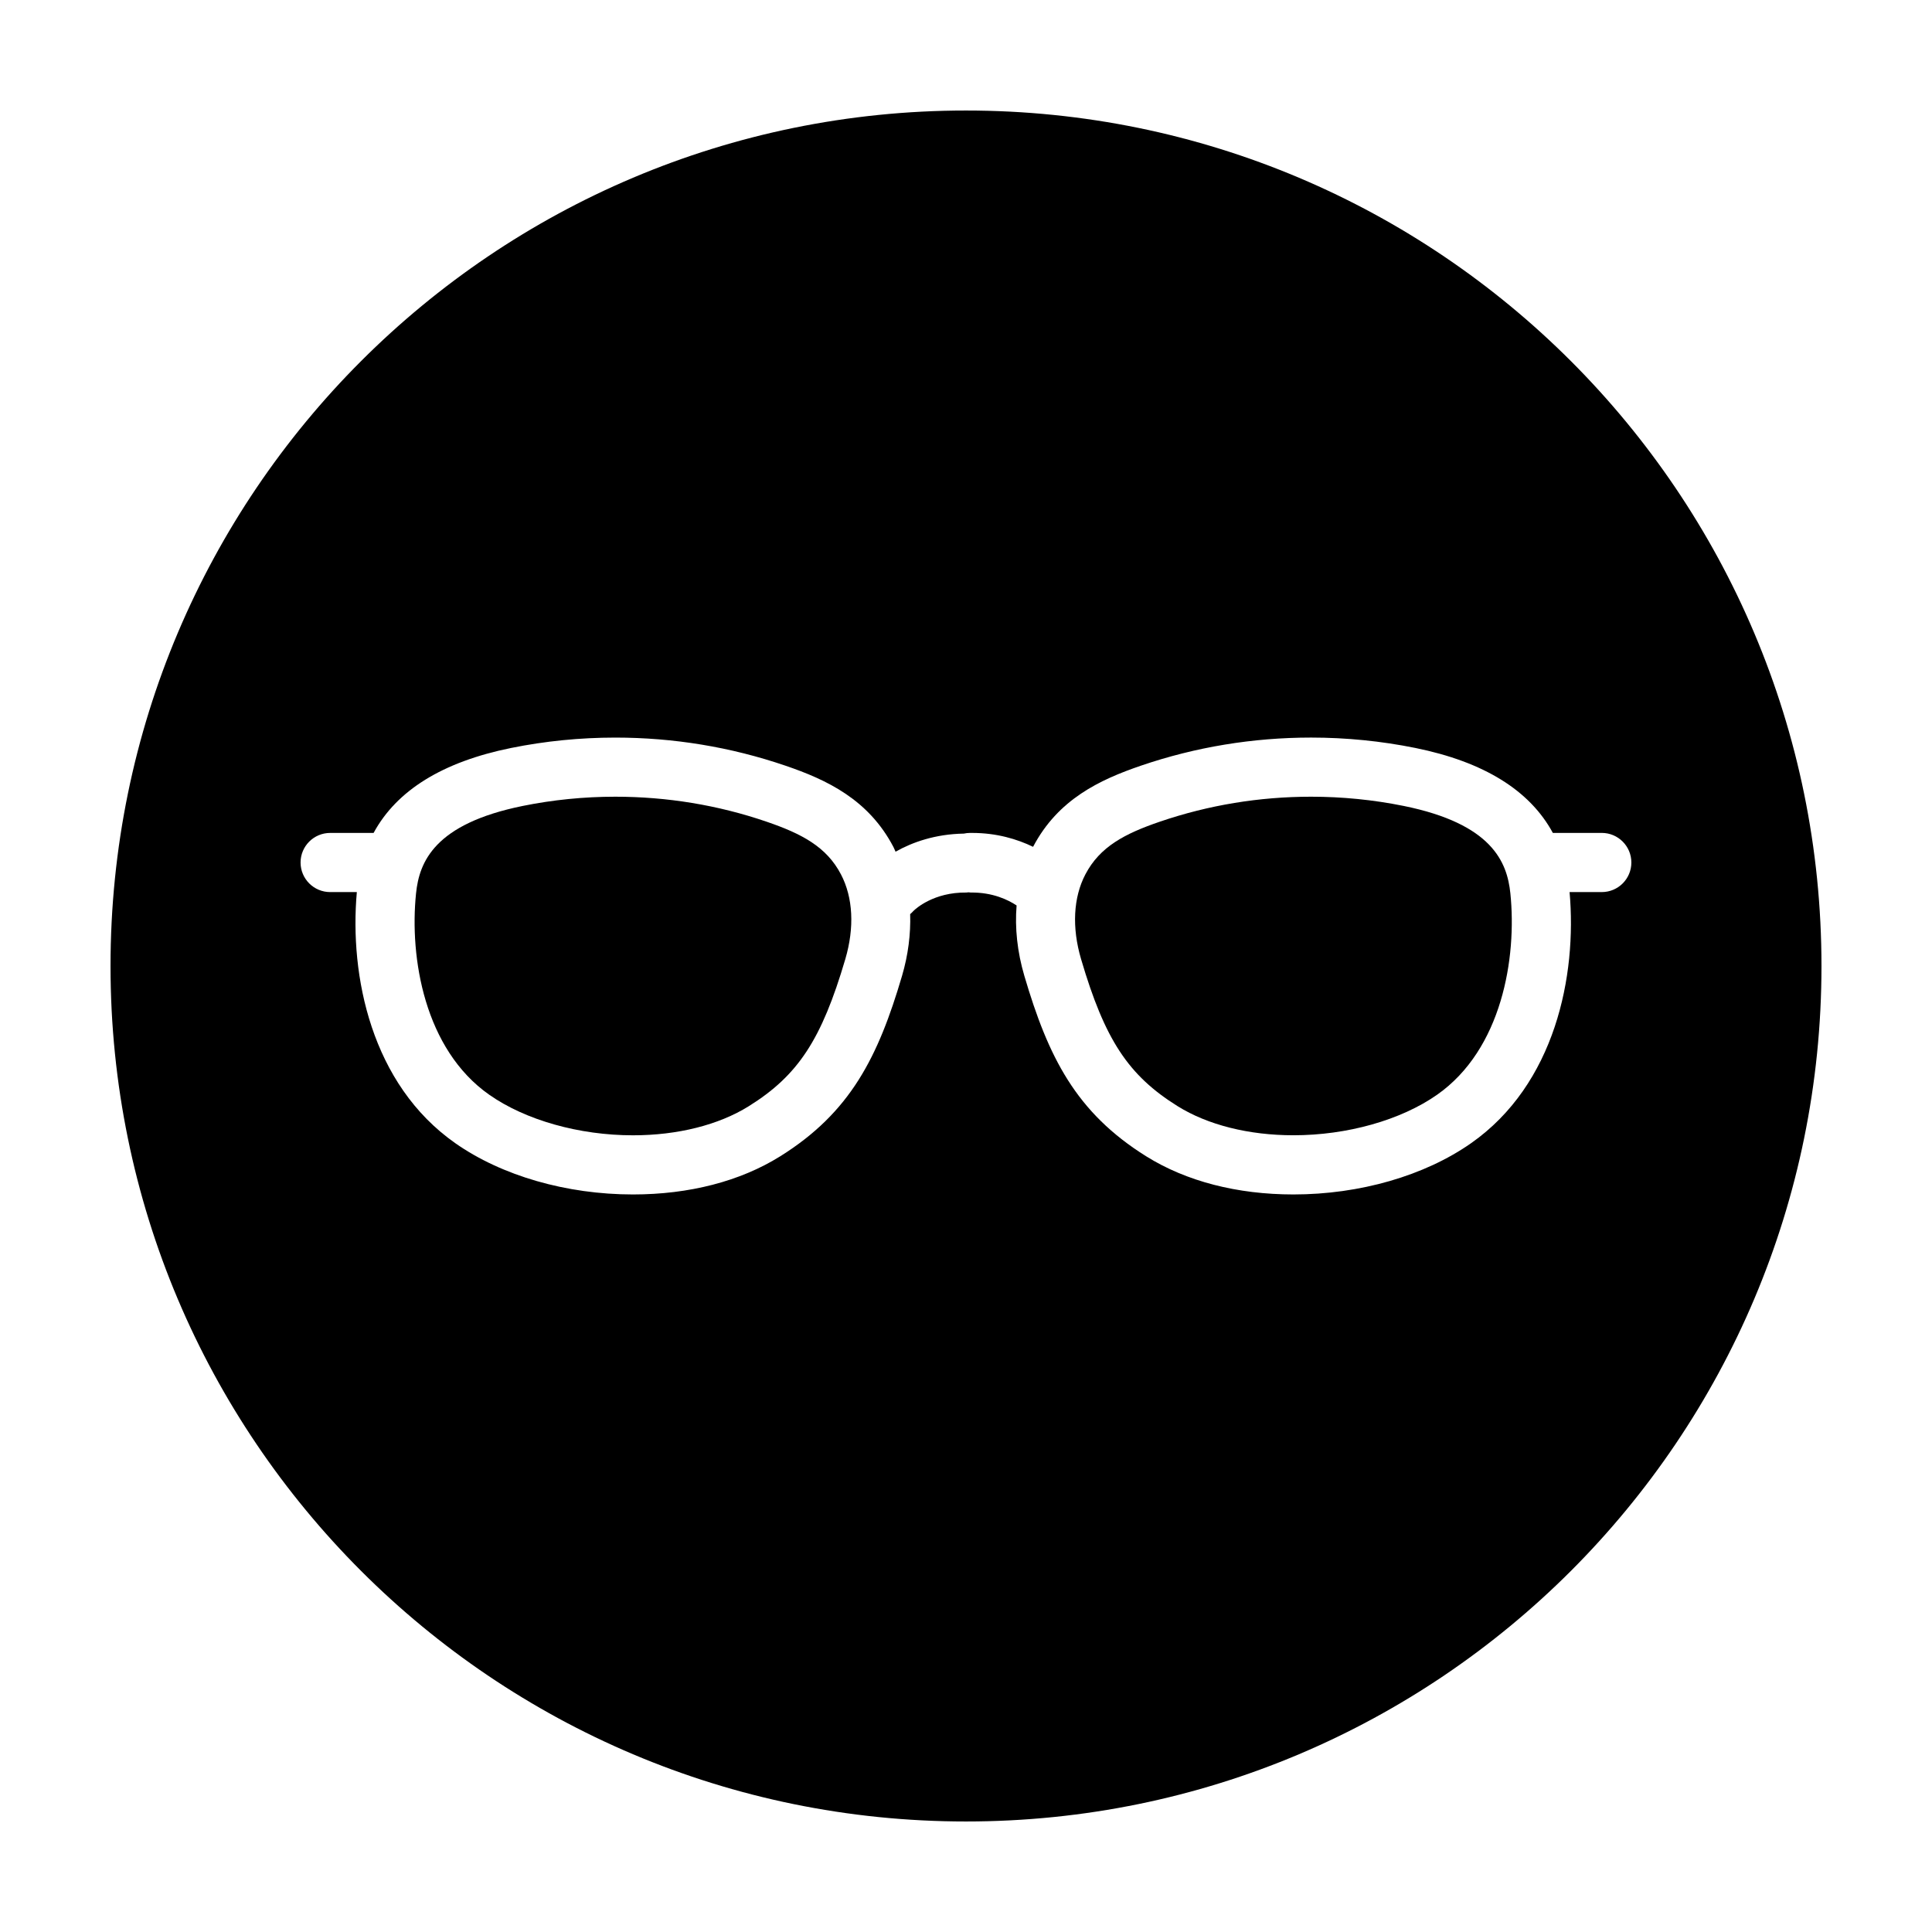 <?xml version="1.0" encoding="UTF-8"?>
<!-- The Best Svg Icon site in the world: iconSvg.co, Visit us! https://iconsvg.co -->
<svg fill="#000000" width="800px" height="800px" version="1.1" viewBox="144 144 512 512" xmlns="http://www.w3.org/2000/svg">
 <g>
  <path d="m400 173.29c-125.21 0-226.71 101.5-226.71 226.71 0 125.21 101.5 226.71 226.71 226.71s226.71-101.5 226.71-226.71c-0.004-125.21-101.5-226.71-226.71-226.71zm168.49 207.12h-8.535c1.977 22.203-3.828 50.941-26.113 66.555-12.312 8.625-29.473 13.578-47.074 13.578-14.914 0-28.391-3.488-38.969-10.082-18.691-11.648-26.008-26.371-32.34-47.863-1.875-6.363-2.535-12.672-2.051-18.641-2.215-1.473-6.312-3.496-12.156-3.426-0.203 0-0.387-0.047-0.586-0.059-0.188 0.016-0.363 0.055-0.551 0.059-8.715-0.105-13.492 4.336-14.02 4.852-0.266 0.328-0.586 0.594-0.891 0.867 0.16 5.285-0.52 10.793-2.152 16.348-6.332 21.492-13.652 36.215-32.336 47.863-10.578 6.594-24.059 10.082-38.969 10.082h-0.004c-17.602 0-34.762-4.949-47.074-13.578-22.285-15.613-28.086-44.355-26.105-66.555h-7.07c-4.328 0-7.84-3.508-7.84-7.84 0-4.332 3.519-7.836 7.848-7.836h11.504c6.102-11.27 18.27-18.832 36.43-22.512 9.027-1.828 18.324-2.754 27.625-2.754 15.453 0 30.621 2.504 45.074 7.438 10.965 3.738 22.016 8.938 28.621 21.531 0.215 0.414 0.379 0.852 0.578 1.273 4.402-2.492 10.496-4.676 18.086-4.797 0.527-0.113 1.059-0.18 1.613-0.18h0.578c6.539 0 11.93 1.637 16.168 3.68 6.606-12.582 17.652-17.773 28.605-21.512 14.461-4.934 29.625-7.438 45.082-7.438 9.301 0 18.594 0.926 27.625 2.754 18.156 3.68 30.328 11.238 36.43 22.512h12.969c4.328 0.004 7.84 3.512 7.84 7.844 0 4.332-3.512 7.836-7.84 7.836z"/>
  <path d="m515.98 357.58c-8.004-1.621-16.254-2.445-24.516-2.445-13.723 0-27.191 2.223-40.02 6.594-9.383 3.199-15.961 6.656-19.801 13.98-3.211 6.121-3.617 14.09-1.152 22.453 6.289 21.363 12.508 30.832 25.594 38.988 7.977 4.973 18.871 7.707 30.684 7.707 14.246 0 28.484-4.016 38.082-10.742 17.164-12.027 21.18-36.281 19.41-53.395-0.859-8.273-4.848-18.391-28.281-23.141z"/>
  <path d="m347.07 361.73c-12.828-4.379-26.289-6.594-40.02-6.594-8.262 0-16.504 0.82-24.516 2.445-23.434 4.75-27.422 14.867-28.277 23.148-1.773 17.113 2.242 41.363 19.406 53.395 9.598 6.727 23.836 10.742 38.082 10.742h0.004c11.809 0 22.703-2.734 30.676-7.707 13.078-8.156 19.301-17.629 25.59-38.984 2.465-8.363 2.055-16.34-1.152-22.453-3.828-7.332-10.414-10.789-19.793-13.992z"/>
 </g>
</svg>